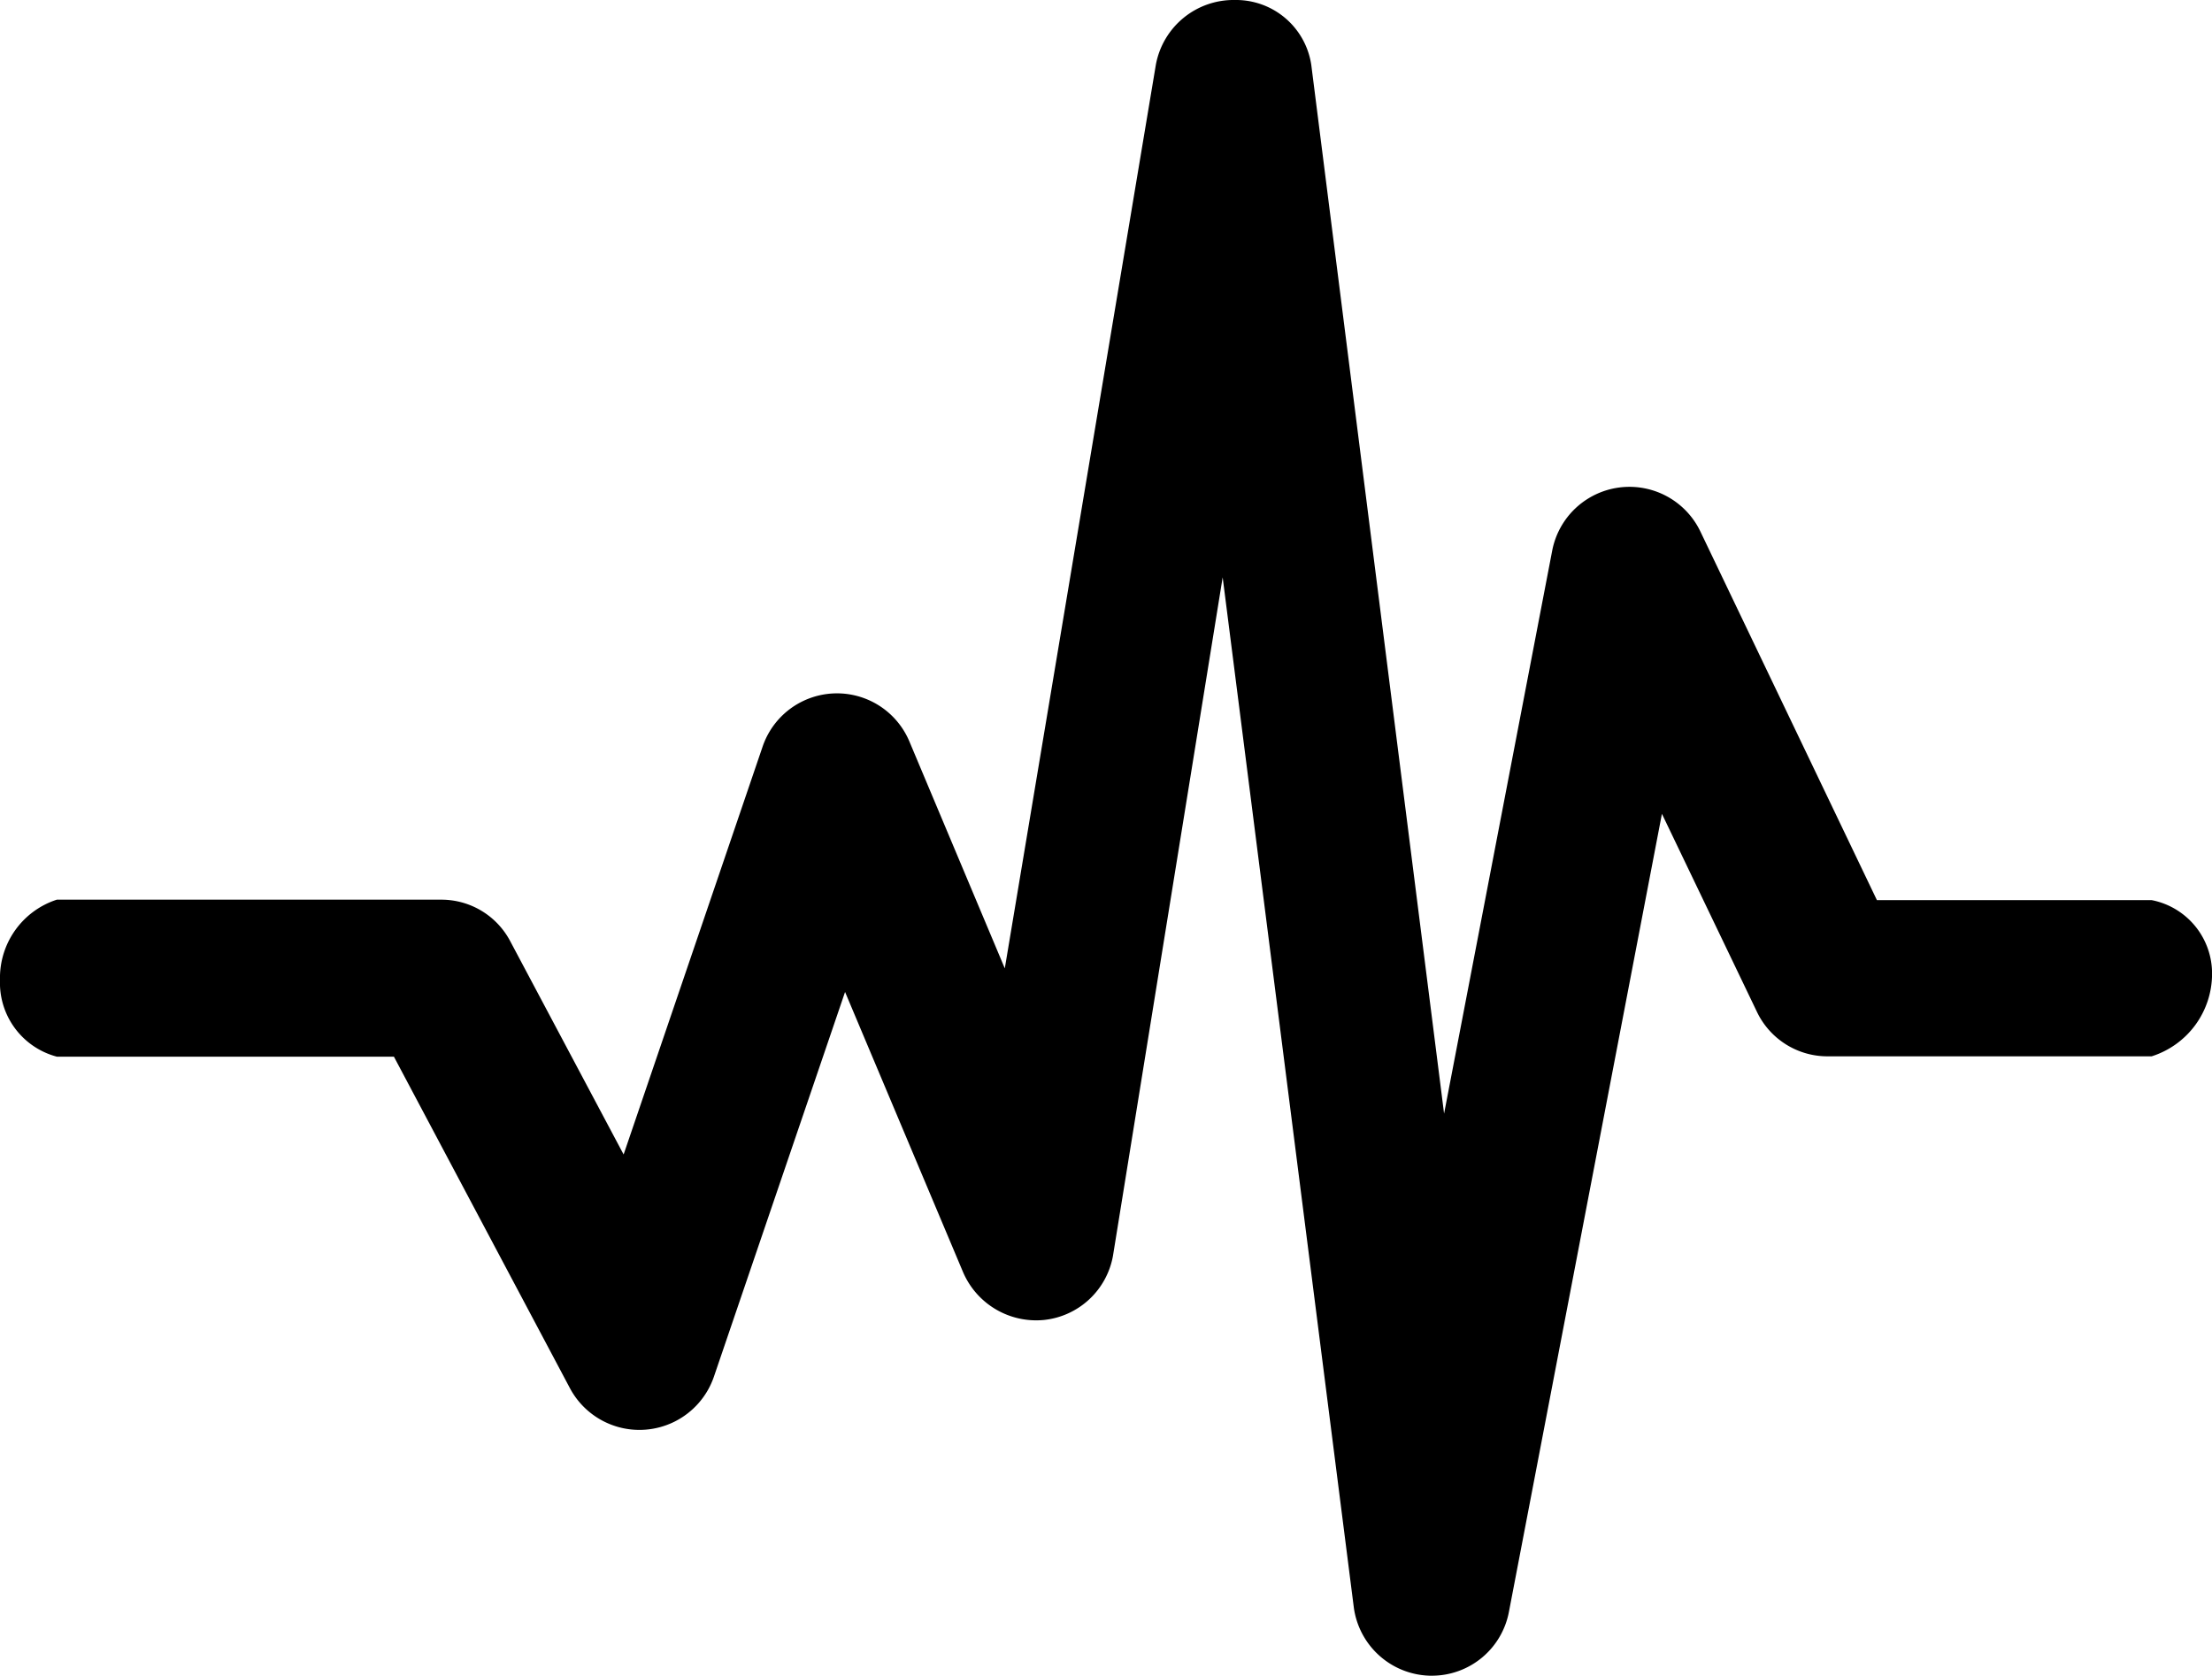 <?xml version="1.0" encoding="UTF-8"?> <svg xmlns="http://www.w3.org/2000/svg" width="79.943" height="60.555" viewBox="0 0 79.943 60.555"><g id="noun-activity-1159982" transform="translate(-72.1 -64.965)"><path id="路径_4873" data-name="路径 4873" d="M149.859,97.493h-9.926l-6.378-13.317a2.843,2.843,0,0,0-5.358.69l-3.907,20.341-4.8-37.9a2.751,2.751,0,0,0-2.758-2.342,2.857,2.857,0,0,0-2.859,2.342l-5.459,32.652-3.448-8.2a2.839,2.839,0,0,0-5.3.172l-5.028,14.753-4.094-7.7a2.813,2.813,0,0,0-2.5-1.508H74.154a2.969,2.969,0,0,0-2.054,2.9,2.76,2.76,0,0,0,2.054,2.773H86.336L92.7,115.134a2.846,2.846,0,0,0,5.2-.417l4.741-13.906,4.266,10.128a2.876,2.876,0,0,0,2.931,1.724,2.835,2.835,0,0,0,2.485-2.313l3.965-24.522,4.741,37.235a2.849,2.849,0,0,0,2.744,2.456h.072a2.833,2.833,0,0,0,2.787-2.3l5.531-28.845,3.433,7.154a2.824,2.824,0,0,0,2.557,1.609h11.708a3.126,3.126,0,0,0,2.184-2.959,2.7,2.7,0,0,0-2.184-2.686Z"></path></g></svg> 
